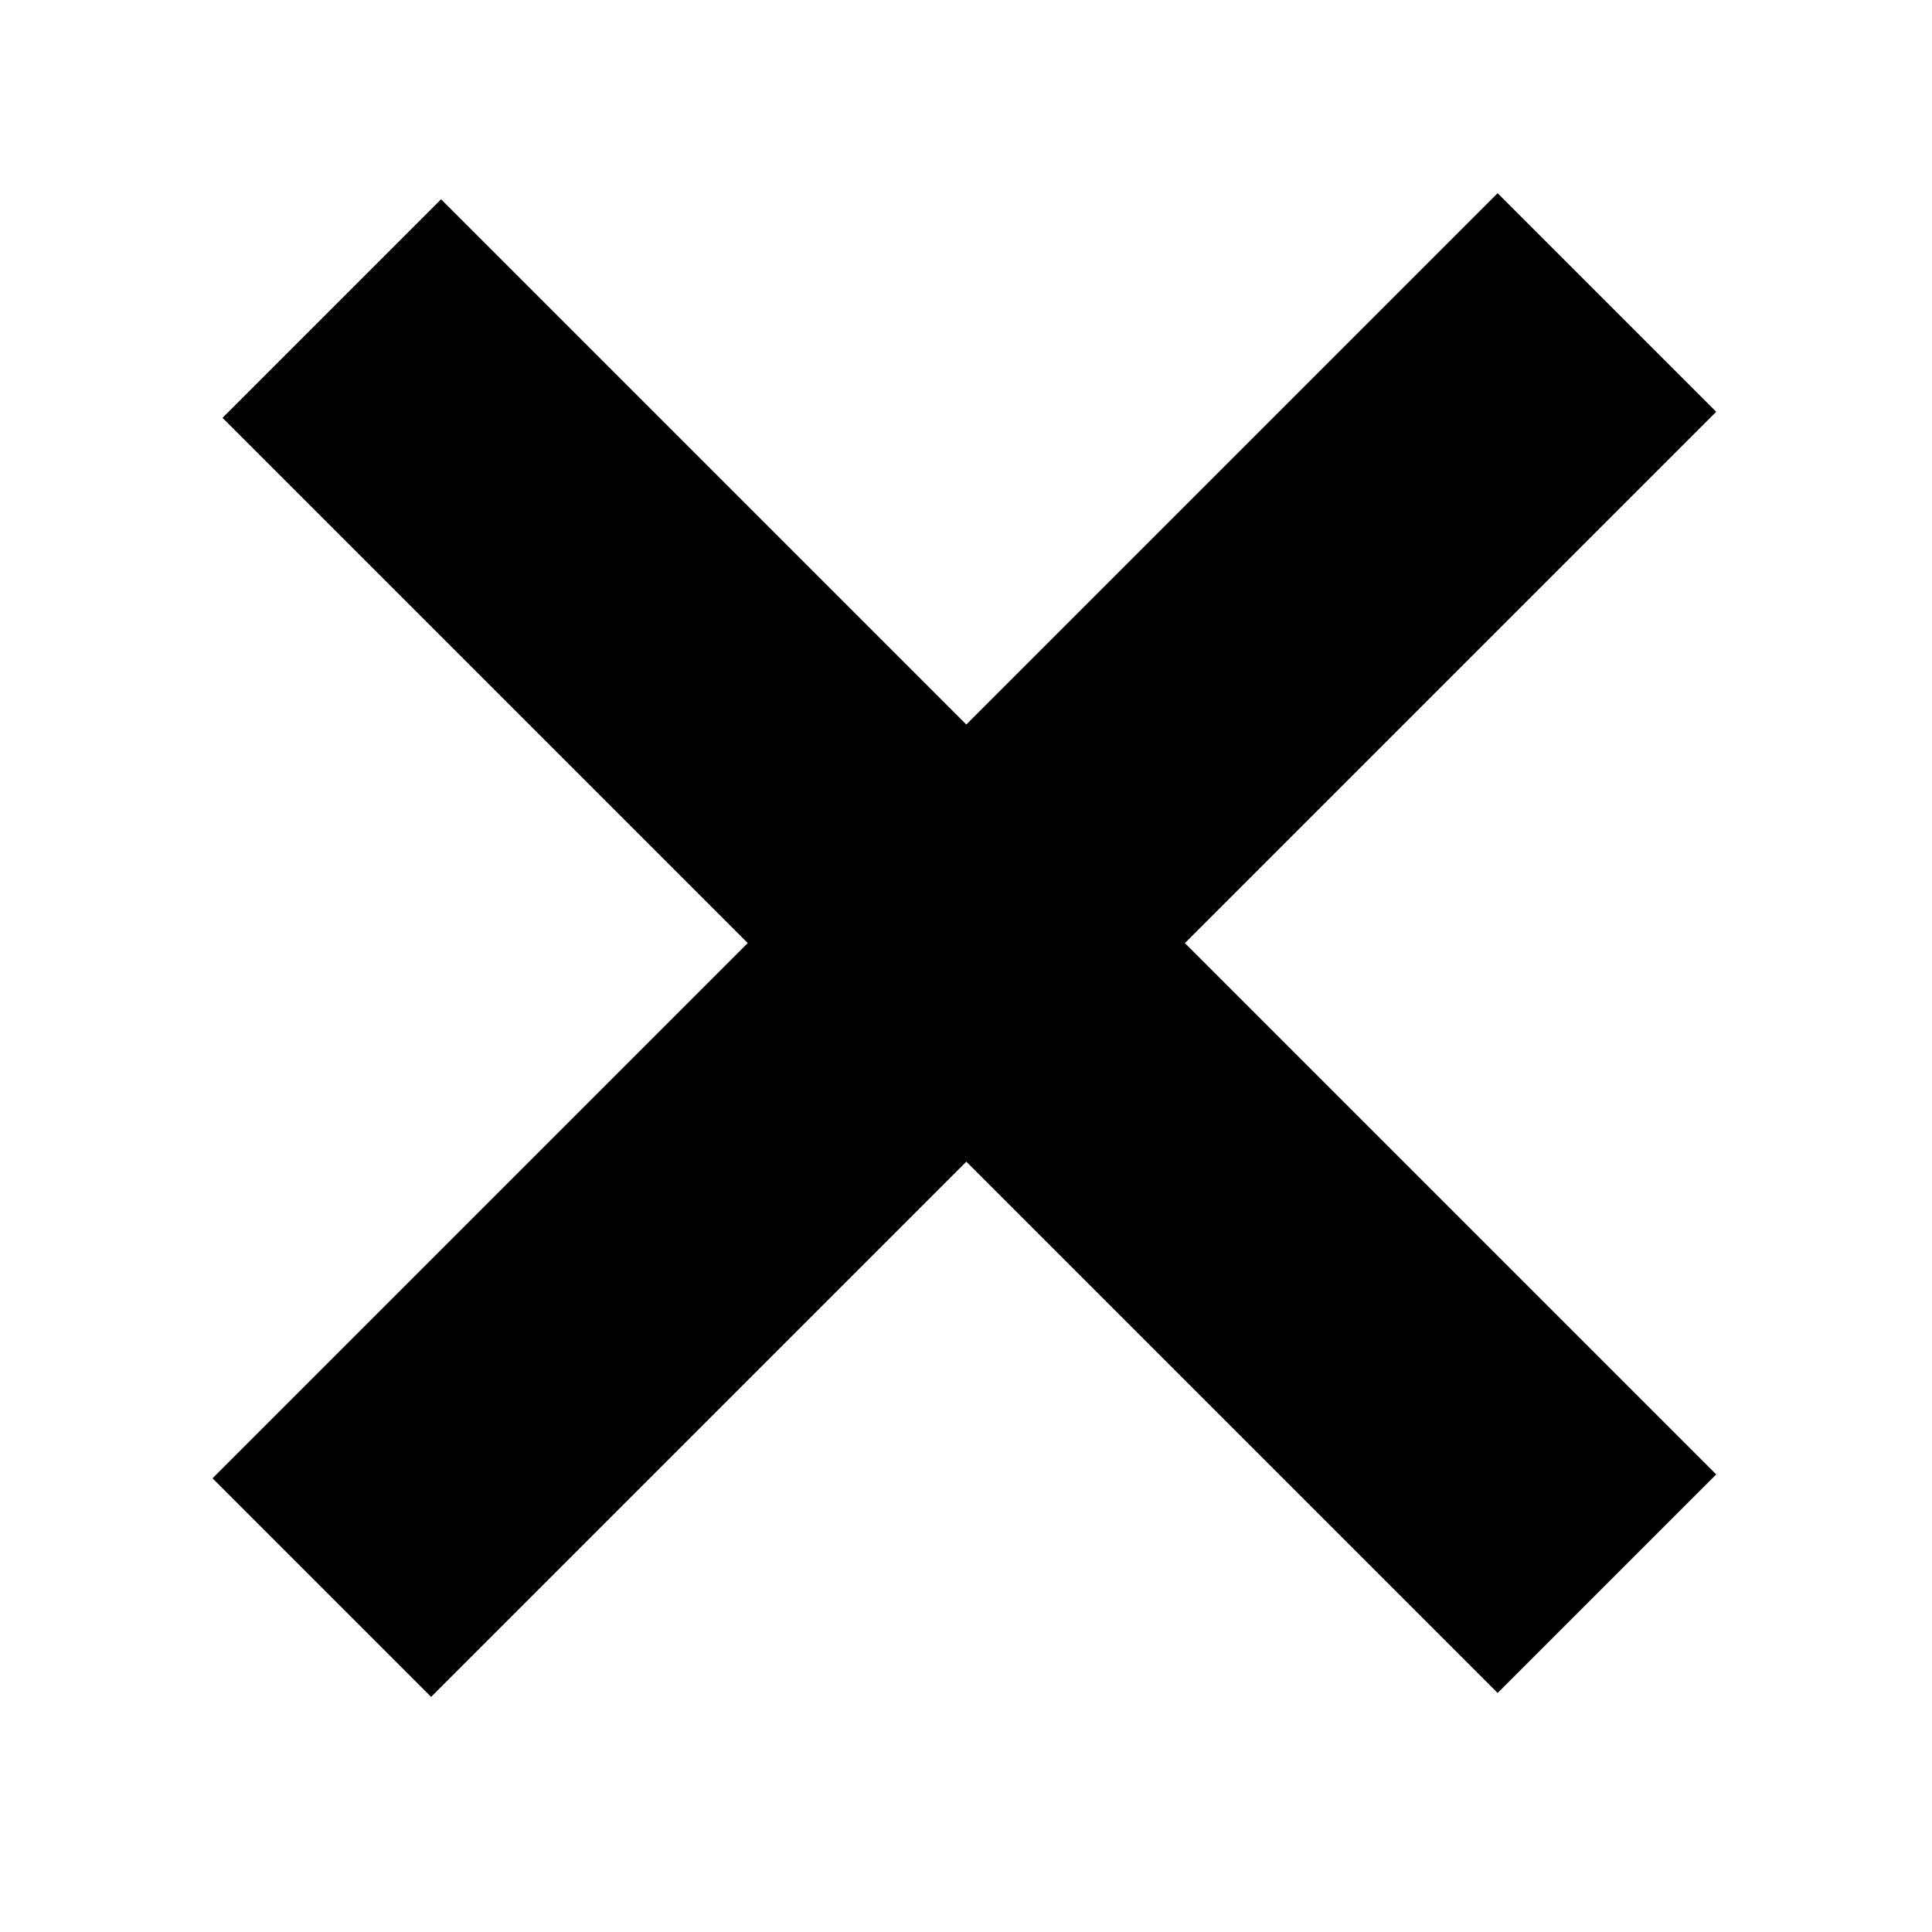 <svg width="100" height="100" viewBox="0 0 100 100" fill="none" xmlns="http://www.w3.org/2000/svg">
<path fill-rule="evenodd" clip-rule="evenodd" d="M77.517 87.627L11.517 21.627L22.831 10.314L88.831 76.314L77.517 87.627Z" fill="black"/>
<path fill-rule="evenodd" clip-rule="evenodd" d="M11 76.517L77.517 10L88.831 21.314L22.314 87.831L11 76.517Z" fill="black"/>
</svg>
